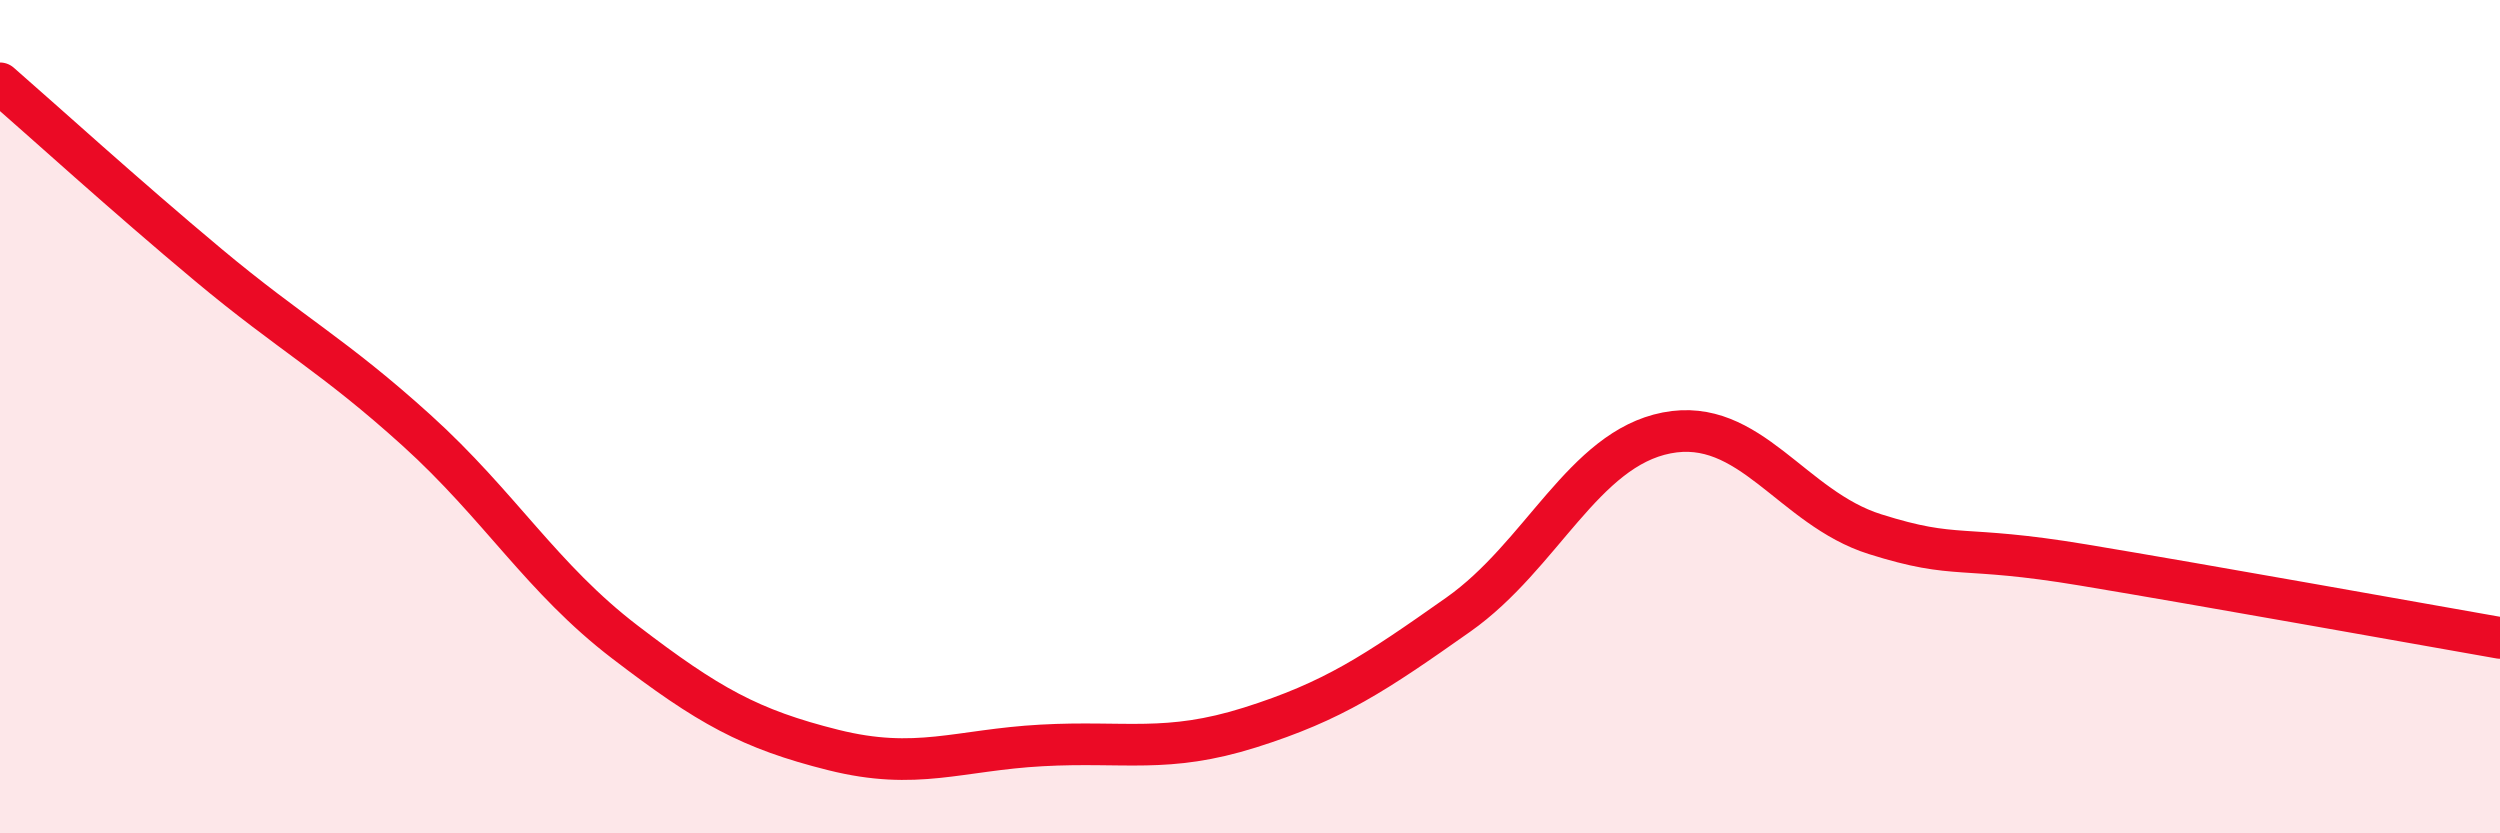 
    <svg width="60" height="20" viewBox="0 0 60 20" xmlns="http://www.w3.org/2000/svg">
      <path
        d="M 0,2 C 1,2.87 3,4.69 5,6.36 C 7,8.03 8,8.52 10,10.33 C 12,12.14 13,13.88 15,15.41 C 17,16.94 18,17.5 20,18 C 22,18.5 23,18 25,17.89 C 27,17.78 28,18.09 30,17.46 C 32,16.83 33,16.16 35,14.75 C 37,13.34 38,10.78 40,10.39 C 42,10 43,12.19 45,12.82 C 47,13.45 47,13.06 50,13.56 C 53,14.06 58,14.96 60,15.31L60 20L0 20Z"
        fill="#EB0A25"
        opacity="0.1"
        stroke-linecap="round"
        stroke-linejoin="round"
      />
      <path
        d="M 0,2 C 1,2.87 3,4.69 5,6.36 C 7,8.03 8,8.52 10,10.33 C 12,12.14 13,13.88 15,15.41 C 17,16.94 18,17.5 20,18 C 22,18.5 23,18 25,17.89 C 27,17.78 28,18.09 30,17.46 C 32,16.83 33,16.16 35,14.75 C 37,13.34 38,10.78 40,10.39 C 42,10 43,12.19 45,12.82 C 47,13.45 47,13.06 50,13.56 C 53,14.06 58,14.96 60,15.31"
        stroke="#EB0A25"
        stroke-width="1"
        fill="none"
        stroke-linecap="round"
        stroke-linejoin="round"
      />
    </svg>
  